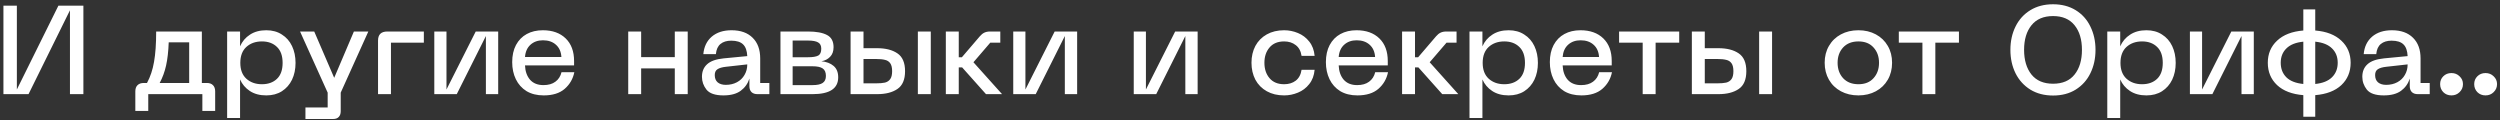 <?xml version="1.0" encoding="UTF-8"?> <svg xmlns="http://www.w3.org/2000/svg" width="478" height="23" viewBox="0 0 478 23" fill="none"><rect x="0" y="0" width="478" height="23" fill="#333333" stroke="none"/><path d="M13.376 18V1.968L5.456 18H0.656V1.08H3.224V17.112L11.168 1.08H15.944V18H13.376ZM38.595 15.864H39.555C40.067 15.864 40.459 16.008 40.731 16.296C41.003 16.568 41.139 16.96 41.139 17.472V21.216H38.691V18H28.347V21.216H25.875V17.472C25.875 16.96 26.011 16.568 26.283 16.296C26.571 16.008 26.971 15.864 27.483 15.864H28.107C28.747 14.68 29.195 13.336 29.451 11.832C29.723 10.328 29.859 8.392 29.859 6.024H38.595V15.864ZM36.171 15.864V8.088H32.259C32.195 9.832 32.027 11.312 31.755 12.528C31.483 13.744 31.075 14.856 30.531 15.864H36.171ZM43.428 6.024H45.9V8.856C46.316 7.912 46.948 7.168 47.796 6.624C48.644 6.064 49.684 5.784 50.916 5.784C52.068 5.784 53.06 6.056 53.892 6.6C54.74 7.128 55.388 7.864 55.836 8.808C56.284 9.752 56.508 10.824 56.508 12.024C56.508 13.224 56.284 14.296 55.836 15.24C55.388 16.168 54.74 16.904 53.892 17.448C53.06 17.976 52.068 18.24 50.916 18.24C49.668 18.24 48.62 17.96 47.772 17.4C46.924 16.84 46.3 16.104 45.9 15.192V22.56H43.428V6.024ZM45.948 12.024C45.948 13.336 46.332 14.344 47.1 15.048C47.884 15.752 48.876 16.104 50.076 16.104C51.276 16.104 52.236 15.76 52.956 15.072C53.676 14.384 54.036 13.368 54.036 12.024C54.036 10.68 53.676 9.664 52.956 8.976C52.236 8.272 51.276 7.92 50.076 7.92C48.876 7.92 47.884 8.272 47.1 8.976C46.332 9.68 45.948 10.696 45.948 12.024ZM70.425 6.024L65.145 17.712V21.264C65.145 21.744 65.017 22.112 64.761 22.368C64.522 22.624 64.162 22.752 63.681 22.752H58.401V20.544H62.65V17.712L57.37 6.024H60.081L63.898 14.88L67.665 6.024H70.425ZM72.28 7.752C72.28 6.6 72.872 6.024 74.056 6.024H81.04V8.16H74.752V18H72.28V7.752ZM92.902 18V6.888L87.334 18H83.038V6.024H85.366V17.112L90.958 6.024H95.254V18H92.902ZM97.932 11.88C97.932 10.616 98.172 9.528 98.652 8.616C99.148 7.688 99.836 6.984 100.716 6.504C101.596 6.024 102.62 5.784 103.788 5.784C105.628 5.784 107.084 6.304 108.156 7.344C109.228 8.384 109.764 9.824 109.764 11.664V12.504H100.38C100.428 13.64 100.748 14.552 101.34 15.24C101.948 15.928 102.804 16.272 103.908 16.272C104.852 16.272 105.612 16.056 106.188 15.624C106.78 15.192 107.172 14.584 107.364 13.8H109.812C109.556 15.08 108.94 16.144 107.964 16.992C107.004 17.824 105.668 18.24 103.956 18.24C102.676 18.24 101.58 17.968 100.668 17.424C99.772 16.864 99.092 16.104 98.628 15.144C98.164 14.184 97.932 13.096 97.932 11.88ZM107.34 10.896C107.276 9.888 106.924 9.104 106.284 8.544C105.66 7.984 104.836 7.704 103.812 7.704C102.852 7.704 102.06 7.984 101.436 8.544C100.812 9.104 100.46 9.888 100.38 10.896H107.34ZM122.588 6.024V10.92H129.02V6.024H131.492V18H129.02V13.08H122.588V18H120.116V6.024H122.588ZM134.214 14.688C134.214 13.68 134.542 12.88 135.198 12.288C135.854 11.68 136.91 11.304 138.366 11.16L142.878 10.728C142.83 9.704 142.566 8.96 142.086 8.496C141.606 8.016 140.846 7.776 139.806 7.776C138.958 7.776 138.278 7.984 137.766 8.4C137.254 8.816 136.958 9.464 136.878 10.344H134.478C134.606 8.936 135.142 7.824 136.086 7.008C137.046 6.192 138.31 5.784 139.878 5.784C141.606 5.784 142.95 6.264 143.91 7.224C144.87 8.168 145.35 9.48 145.35 11.16V15.864H147.102V18H144.822C144.342 18 143.966 17.872 143.694 17.616C143.422 17.344 143.286 16.968 143.286 16.488V15.024C142.982 15.984 142.43 16.76 141.63 17.352C140.83 17.944 139.726 18.24 138.318 18.24C136.75 18.24 135.67 17.872 135.078 17.136C134.502 16.4 134.214 15.584 134.214 14.688ZM136.662 14.352C136.662 14.96 136.846 15.424 137.214 15.744C137.598 16.064 138.118 16.224 138.774 16.224C139.574 16.224 140.286 16.056 140.91 15.72C141.534 15.384 142.014 14.92 142.35 14.328C142.702 13.736 142.878 13.064 142.878 12.312L138.798 12.768C138.062 12.848 137.518 13.008 137.166 13.248C136.83 13.472 136.662 13.84 136.662 14.352ZM149.225 6.024H154.481C156.081 6.024 157.297 6.248 158.129 6.696C158.961 7.128 159.377 7.904 159.377 9.024C159.377 9.808 159.153 10.424 158.705 10.872C158.273 11.32 157.721 11.6 157.049 11.712C158.025 11.808 158.801 12.104 159.377 12.6C159.969 13.096 160.265 13.824 160.265 14.784C160.265 16.928 158.633 18 155.369 18H149.225V6.024ZM155.369 16.272C156.249 16.272 156.889 16.136 157.289 15.864C157.705 15.592 157.913 15.144 157.913 14.52C157.913 13.832 157.705 13.352 157.289 13.08C156.889 12.808 156.249 12.672 155.369 12.672H151.553V16.272H155.369ZM154.481 10.944C155.393 10.944 156.041 10.84 156.425 10.632C156.825 10.424 157.025 9.984 157.025 9.312C157.025 8.736 156.825 8.336 156.425 8.112C156.025 7.872 155.377 7.752 154.481 7.752H151.553V10.944H154.481ZM167.719 9.216C169.335 9.216 170.623 9.544 171.583 10.2C172.559 10.856 173.047 11.992 173.047 13.608C173.047 15.224 172.559 16.36 171.583 17.016C170.623 17.672 169.335 18 167.719 18H162.631V6.024H165.103V9.216H167.719ZM167.479 15.936C168.199 15.936 168.775 15.888 169.207 15.792C169.639 15.68 169.975 15.456 170.215 15.12C170.455 14.784 170.575 14.28 170.575 13.608C170.575 12.936 170.455 12.432 170.215 12.096C169.975 11.76 169.639 11.544 169.207 11.448C168.775 11.336 168.199 11.28 167.479 11.28H165.103V15.936H167.479ZM175.495 6.024H177.967V18H175.495V6.024ZM183.314 6.024V10.944H183.914L187.346 6.936C187.618 6.616 187.906 6.384 188.21 6.24C188.514 6.096 188.874 6.024 189.29 6.024H191.258V8.16H189.338L186.122 11.904L191.594 18H188.522L183.962 12.888H183.314V18H180.842V6.024H183.314ZM203.597 18V6.888L198.029 18H193.733V6.024H196.061V17.112L201.653 6.024H205.949V18H203.597ZM226.636 18V6.888L221.068 18H216.772V6.024H219.1V17.112L224.692 6.024H228.988V18H226.636ZM239.283 12C239.283 10.8 239.531 9.728 240.027 8.784C240.539 7.84 241.267 7.104 242.211 6.576C243.155 6.048 244.259 5.784 245.523 5.784C246.435 5.784 247.315 5.96 248.163 6.312C249.027 6.664 249.747 7.208 250.323 7.944C250.915 8.68 251.259 9.592 251.355 10.68H248.859C248.715 9.752 248.339 9.064 247.731 8.616C247.139 8.152 246.403 7.92 245.523 7.92C244.323 7.92 243.395 8.304 242.739 9.072C242.083 9.84 241.755 10.816 241.755 12C241.755 13.2 242.083 14.184 242.739 14.952C243.395 15.72 244.323 16.104 245.523 16.104C246.403 16.104 247.139 15.88 247.731 15.432C248.339 14.968 248.715 14.272 248.859 13.344H251.355C251.259 14.432 250.915 15.344 250.323 16.08C249.747 16.816 249.027 17.36 248.163 17.712C247.315 18.064 246.435 18.24 245.523 18.24C244.259 18.24 243.155 17.976 242.211 17.448C241.267 16.92 240.539 16.184 240.027 15.24C239.531 14.28 239.283 13.2 239.283 12ZM253.51 11.88C253.51 10.616 253.75 9.528 254.23 8.616C254.726 7.688 255.414 6.984 256.294 6.504C257.174 6.024 258.198 5.784 259.366 5.784C261.206 5.784 262.662 6.304 263.734 7.344C264.806 8.384 265.342 9.824 265.342 11.664V12.504H255.958C256.006 13.64 256.326 14.552 256.918 15.24C257.526 15.928 258.382 16.272 259.486 16.272C260.43 16.272 261.19 16.056 261.766 15.624C262.358 15.192 262.75 14.584 262.942 13.8H265.39C265.134 15.08 264.518 16.144 263.542 16.992C262.582 17.824 261.246 18.24 259.534 18.24C258.254 18.24 257.158 17.968 256.246 17.424C255.35 16.864 254.67 16.104 254.206 15.144C253.742 14.184 253.51 13.096 253.51 11.88ZM262.918 10.896C262.854 9.888 262.502 9.104 261.862 8.544C261.238 7.984 260.414 7.704 259.39 7.704C258.43 7.704 257.638 7.984 257.014 8.544C256.39 9.104 256.038 9.888 255.958 10.896H262.918ZM270.549 6.024V10.944H271.149L274.581 6.936C274.853 6.616 275.141 6.384 275.445 6.24C275.749 6.096 276.109 6.024 276.525 6.024H278.493V8.16H276.573L273.357 11.904L278.829 18H275.757L271.197 12.888H270.549V18H268.077V6.024H270.549ZM280.967 6.024H283.439V8.856C283.855 7.912 284.487 7.168 285.335 6.624C286.183 6.064 287.223 5.784 288.455 5.784C289.607 5.784 290.599 6.056 291.431 6.6C292.279 7.128 292.927 7.864 293.375 8.808C293.823 9.752 294.047 10.824 294.047 12.024C294.047 13.224 293.823 14.296 293.375 15.24C292.927 16.168 292.279 16.904 291.431 17.448C290.599 17.976 289.607 18.24 288.455 18.24C287.207 18.24 286.159 17.96 285.311 17.4C284.463 16.84 283.839 16.104 283.439 15.192V22.56H280.967V6.024ZM283.487 12.024C283.487 13.336 283.871 14.344 284.639 15.048C285.423 15.752 286.415 16.104 287.615 16.104C288.815 16.104 289.775 15.76 290.495 15.072C291.215 14.384 291.575 13.368 291.575 12.024C291.575 10.68 291.215 9.664 290.495 8.976C289.775 8.272 288.815 7.92 287.615 7.92C286.415 7.92 285.423 8.272 284.639 8.976C283.871 9.68 283.487 10.696 283.487 12.024ZM296.33 11.88C296.33 10.616 296.57 9.528 297.05 8.616C297.546 7.688 298.234 6.984 299.114 6.504C299.994 6.024 301.018 5.784 302.186 5.784C304.026 5.784 305.482 6.304 306.554 7.344C307.626 8.384 308.162 9.824 308.162 11.664V12.504H298.778C298.826 13.64 299.146 14.552 299.738 15.24C300.346 15.928 301.202 16.272 302.306 16.272C303.25 16.272 304.01 16.056 304.586 15.624C305.178 15.192 305.57 14.584 305.762 13.8H308.21C307.954 15.08 307.338 16.144 306.362 16.992C305.402 17.824 304.066 18.24 302.354 18.24C301.074 18.24 299.978 17.968 299.066 17.424C298.17 16.864 297.49 16.104 297.026 15.144C296.562 14.184 296.33 13.096 296.33 11.88ZM305.738 10.896C305.674 9.888 305.322 9.104 304.682 8.544C304.058 7.984 303.234 7.704 302.21 7.704C301.25 7.704 300.458 7.984 299.834 8.544C299.21 9.104 298.858 9.888 298.778 10.896H305.738ZM321.065 6.024V8.16H316.553V18H314.081V8.16H309.569V6.024H321.065ZM328.571 9.216C330.187 9.216 331.475 9.544 332.435 10.2C333.411 10.856 333.899 11.992 333.899 13.608C333.899 15.224 333.411 16.36 332.435 17.016C331.475 17.672 330.187 18 328.571 18H323.483V6.024H325.955V9.216H328.571ZM328.331 15.936C329.051 15.936 329.627 15.888 330.059 15.792C330.491 15.68 330.827 15.456 331.067 15.12C331.307 14.784 331.427 14.28 331.427 13.608C331.427 12.936 331.307 12.432 331.067 12.096C330.827 11.76 330.491 11.544 330.059 11.448C329.627 11.336 329.051 11.28 328.331 11.28H325.955V15.936H328.331ZM336.347 6.024H338.819V18H336.347V6.024ZM348.877 12C348.877 10.784 349.149 9.712 349.693 8.784C350.237 7.84 350.997 7.104 351.973 6.576C352.949 6.048 354.069 5.784 355.333 5.784C356.581 5.784 357.693 6.048 358.669 6.576C359.645 7.104 360.405 7.84 360.949 8.784C361.493 9.712 361.765 10.784 361.765 12C361.765 13.216 361.493 14.296 360.949 15.24C360.405 16.184 359.645 16.92 358.669 17.448C357.693 17.976 356.581 18.24 355.333 18.24C354.069 18.24 352.949 17.976 351.973 17.448C350.997 16.92 350.237 16.184 349.693 15.24C349.149 14.296 348.877 13.216 348.877 12ZM351.349 12C351.349 13.2 351.701 14.184 352.405 14.952C353.125 15.72 354.101 16.104 355.333 16.104C356.565 16.104 357.525 15.72 358.213 14.952C358.917 14.184 359.269 13.2 359.269 12C359.269 10.816 358.917 9.84 358.213 9.072C357.525 8.304 356.565 7.92 355.333 7.92C354.101 7.92 353.125 8.304 352.405 9.072C351.701 9.84 351.349 10.816 351.349 12ZM374.55 6.024V8.16H370.038V18H367.566V8.16H363.054V6.024H374.55ZM384.389 9.528C384.389 7.88 384.717 6.392 385.373 5.064C386.029 3.736 386.973 2.696 388.205 1.944C389.437 1.192 390.885 0.816 392.549 0.816C394.197 0.816 395.637 1.192 396.869 1.944C398.101 2.696 399.037 3.736 399.677 5.064C400.333 6.392 400.661 7.88 400.661 9.528C400.661 11.192 400.333 12.688 399.677 14.016C399.037 15.328 398.101 16.368 396.869 17.136C395.653 17.888 394.213 18.264 392.549 18.264C390.885 18.264 389.437 17.888 388.205 17.136C386.973 16.368 386.029 15.328 385.373 14.016C384.717 12.688 384.389 11.192 384.389 9.528ZM387.005 9.528C387.005 11.496 387.477 13.072 388.421 14.256C389.365 15.424 390.741 16.008 392.549 16.008C394.357 16.008 395.725 15.424 396.653 14.256C397.597 13.088 398.069 11.512 398.069 9.528C398.069 7.56 397.597 5.992 396.653 4.824C395.709 3.656 394.341 3.072 392.549 3.072C390.741 3.072 389.365 3.656 388.421 4.824C387.477 5.992 387.005 7.56 387.005 9.528ZM402.913 6.024H405.385V8.856C405.801 7.912 406.433 7.168 407.281 6.624C408.129 6.064 409.169 5.784 410.401 5.784C411.553 5.784 412.545 6.056 413.377 6.6C414.225 7.128 414.873 7.864 415.321 8.808C415.769 9.752 415.993 10.824 415.993 12.024C415.993 13.224 415.769 14.296 415.321 15.24C414.873 16.168 414.225 16.904 413.377 17.448C412.545 17.976 411.553 18.24 410.401 18.24C409.153 18.24 408.105 17.96 407.257 17.4C406.409 16.84 405.785 16.104 405.385 15.192V22.56H402.913V6.024ZM405.433 12.024C405.433 13.336 405.817 14.344 406.585 15.048C407.369 15.752 408.361 16.104 409.561 16.104C410.761 16.104 411.721 15.76 412.441 15.072C413.161 14.384 413.521 13.368 413.521 12.024C413.521 10.68 413.161 9.664 412.441 8.976C411.721 8.272 410.761 7.92 409.561 7.92C408.361 7.92 407.369 8.272 406.585 8.976C405.817 9.68 405.433 10.696 405.433 12.024ZM428.574 18V6.888L423.006 18H418.71V6.024H421.038V17.112L426.63 6.024H430.926V18H428.574ZM442.675 1.8V5.832C444.819 6.008 446.483 6.656 447.667 7.776C448.851 8.88 449.443 10.288 449.443 12C449.443 13.728 448.851 15.152 447.667 16.272C446.483 17.376 444.819 18.016 442.675 18.192V22.32H440.395V18.192C438.235 18.016 436.563 17.376 435.379 16.272C434.195 15.152 433.603 13.728 433.603 12C433.603 10.288 434.195 8.88 435.379 7.776C436.563 6.656 438.235 6.008 440.395 5.832V1.8H442.675ZM436.075 12C436.075 13.136 436.435 14.064 437.155 14.784C437.875 15.488 438.955 15.912 440.395 16.056V7.968C438.955 8.112 437.875 8.544 437.155 9.264C436.435 9.968 436.075 10.88 436.075 12ZM442.675 16.056C444.099 15.912 445.171 15.48 445.891 14.76C446.611 14.04 446.971 13.12 446.971 12C446.971 10.88 446.611 9.968 445.891 9.264C445.171 8.544 444.099 8.112 442.675 7.968V16.056ZM451.675 14.688C451.675 13.68 452.003 12.88 452.659 12.288C453.315 11.68 454.371 11.304 455.827 11.16L460.339 10.728C460.291 9.704 460.027 8.96 459.547 8.496C459.067 8.016 458.307 7.776 457.267 7.776C456.419 7.776 455.739 7.984 455.227 8.4C454.715 8.816 454.419 9.464 454.339 10.344H451.939C452.067 8.936 452.603 7.824 453.547 7.008C454.507 6.192 455.771 5.784 457.339 5.784C459.067 5.784 460.411 6.264 461.371 7.224C462.331 8.168 462.811 9.48 462.811 11.16V15.864H464.563V18H462.283C461.803 18 461.427 17.872 461.155 17.616C460.883 17.344 460.747 16.968 460.747 16.488V15.024C460.443 15.984 459.891 16.76 459.091 17.352C458.291 17.944 457.187 18.24 455.779 18.24C454.211 18.24 453.131 17.872 452.539 17.136C451.963 16.4 451.675 15.584 451.675 14.688ZM454.123 14.352C454.123 14.96 454.307 15.424 454.675 15.744C455.059 16.064 455.579 16.224 456.235 16.224C457.035 16.224 457.747 16.056 458.371 15.72C458.995 15.384 459.475 14.92 459.811 14.328C460.163 13.736 460.339 13.064 460.339 12.312L456.259 12.768C455.523 12.848 454.979 13.008 454.627 13.248C454.291 13.472 454.123 13.84 454.123 14.352ZM468.712 18.24C468.088 18.24 467.568 18.032 467.152 17.616C466.752 17.2 466.552 16.688 466.552 16.08C466.552 15.488 466.752 14.992 467.152 14.592C467.568 14.176 468.088 13.968 468.712 13.968C469.336 13.968 469.856 14.176 470.272 14.592C470.704 14.992 470.92 15.488 470.92 16.08C470.92 16.688 470.704 17.2 470.272 17.616C469.856 18.032 469.336 18.24 468.712 18.24ZM475.228 18.24C474.604 18.24 474.084 18.032 473.668 17.616C473.268 17.2 473.068 16.688 473.068 16.08C473.068 15.488 473.268 14.992 473.668 14.592C474.084 14.176 474.604 13.968 475.228 13.968C475.852 13.968 476.372 14.176 476.788 14.592C477.22 14.992 477.436 15.488 477.436 16.08C477.436 16.688 477.22 17.2 476.788 17.616C476.372 18.032 475.852 18.24 475.228 18.24Z" fill="white"></path></svg> 